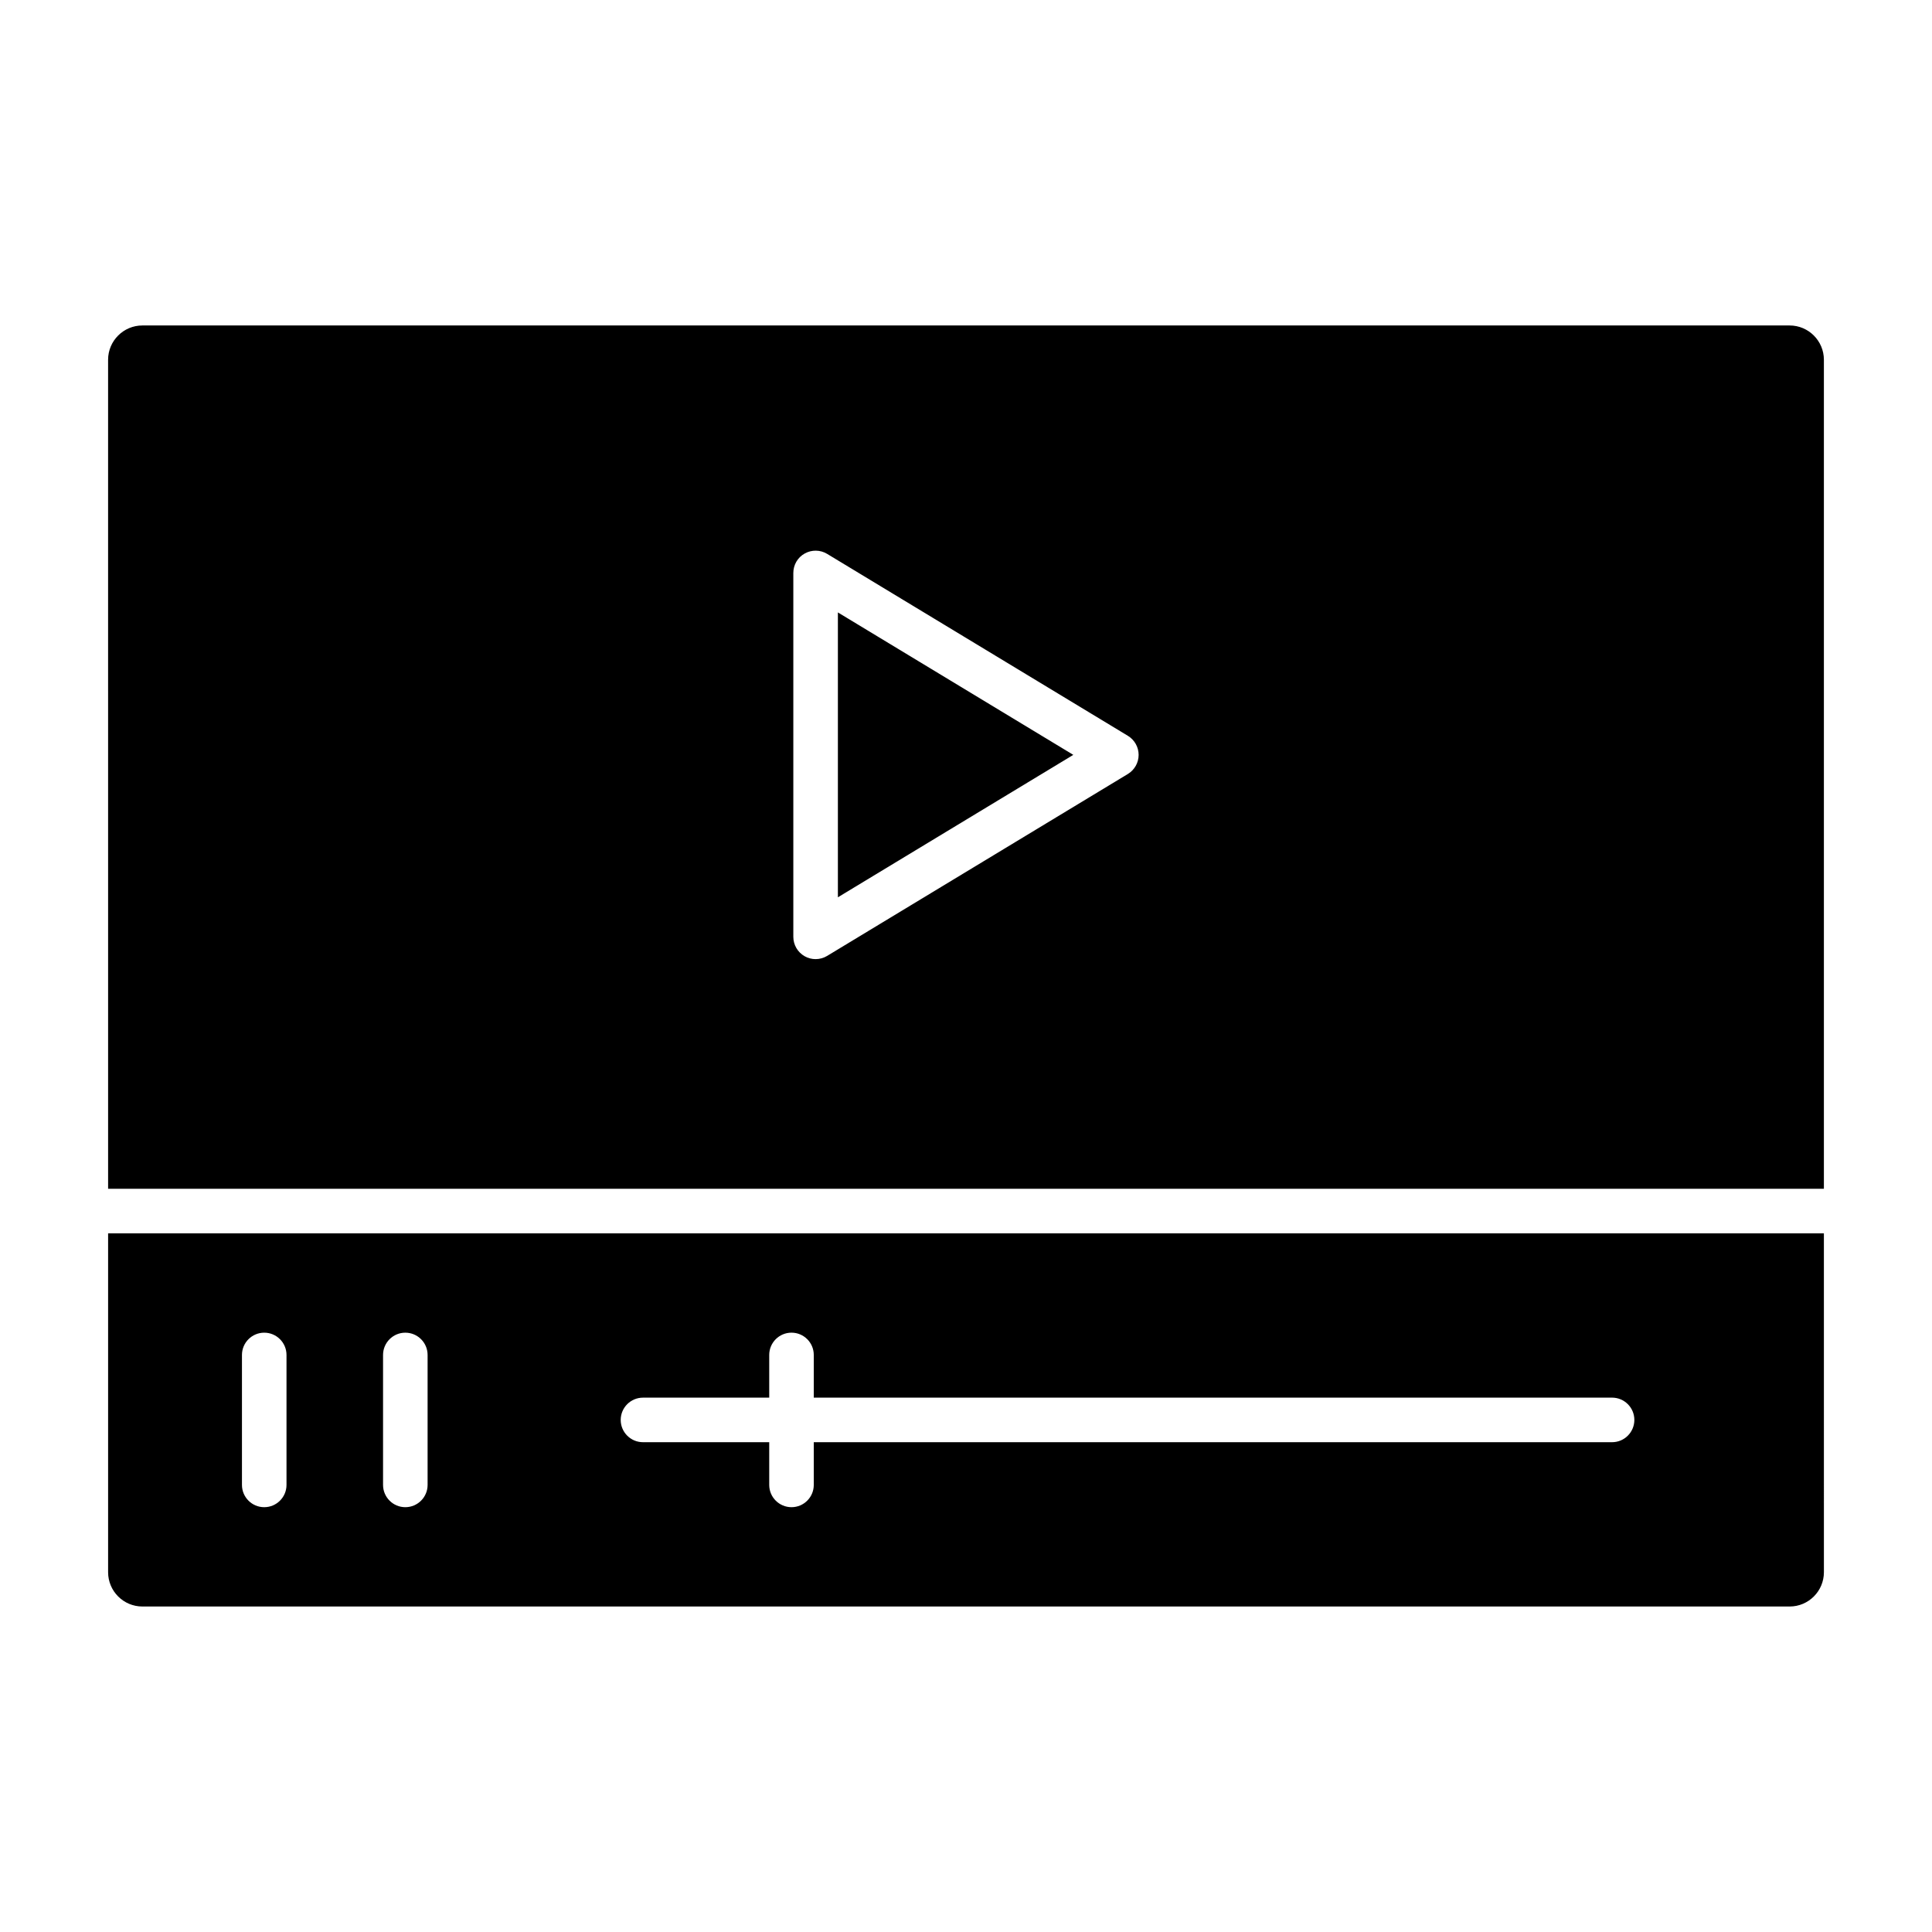 <?xml version="1.0" encoding="UTF-8"?>
<!-- Uploaded to: ICON Repo, www.iconrepo.com, Generator: ICON Repo Mixer Tools -->
<svg fill="#000000" width="800px" height="800px" version="1.1" viewBox="144 144 512 512" xmlns="http://www.w3.org/2000/svg">
 <g>
  <path d="m366.05 306.3v75.492l62.387-37.746z"/>
  <path d="m172.65 470.85v89.805c0 5.016 4.078 9.086 9.086 9.086h436.54c5.008 0 9.078-4.078 9.078-9.086l-0.004-89.805zm47.277 66.668c0 3.258-2.644 5.902-5.902 5.902-3.258 0-5.902-2.644-5.902-5.902v-34.441c0-3.258 2.644-5.902 5.902-5.902 3.258 0 5.902 2.644 5.902 5.902zm37.391 0c0 3.258-2.644 5.902-5.902 5.902-3.258 0-5.902-2.644-5.902-5.902v-34.441c0-3.258 2.644-5.902 5.902-5.902 3.258 0 5.902 2.644 5.902 5.902zm313.9-11.32h-211.56v11.32c0 3.258-2.644 5.902-5.902 5.902-3.258 0-5.902-2.644-5.902-5.902v-11.32h-33.457c-3.258 0-5.902-2.644-5.902-5.902 0-3.258 2.644-5.902 5.902-5.902h33.457v-11.32c0-3.258 2.644-5.902 5.902-5.902 3.258 0 5.902 2.644 5.902 5.902v11.32l211.56-0.004c3.258 0 5.902 2.644 5.902 5.902 0 3.262-2.644 5.906-5.902 5.906z"/>
  <path d="m627.35 459.04v-219.7c0-5.008-4.078-9.086-9.078-9.086h-436.54c-5.008 0-9.086 4.078-9.086 9.086l0.004 219.7zm-273.11-163.21c0-2.133 1.148-4.102 3.008-5.141s4.133-1.008 5.953 0.094l79.703 48.215c1.762 1.07 2.844 2.984 2.844 5.055 0 2.07-1.086 3.984-2.844 5.055l-79.703 48.215c-0.938 0.566-1.992 0.852-3.055 0.852-1 0-2-0.25-2.898-0.762-1.859-1.047-3.008-3.016-3.008-5.141z"/>
 </g>
</svg>